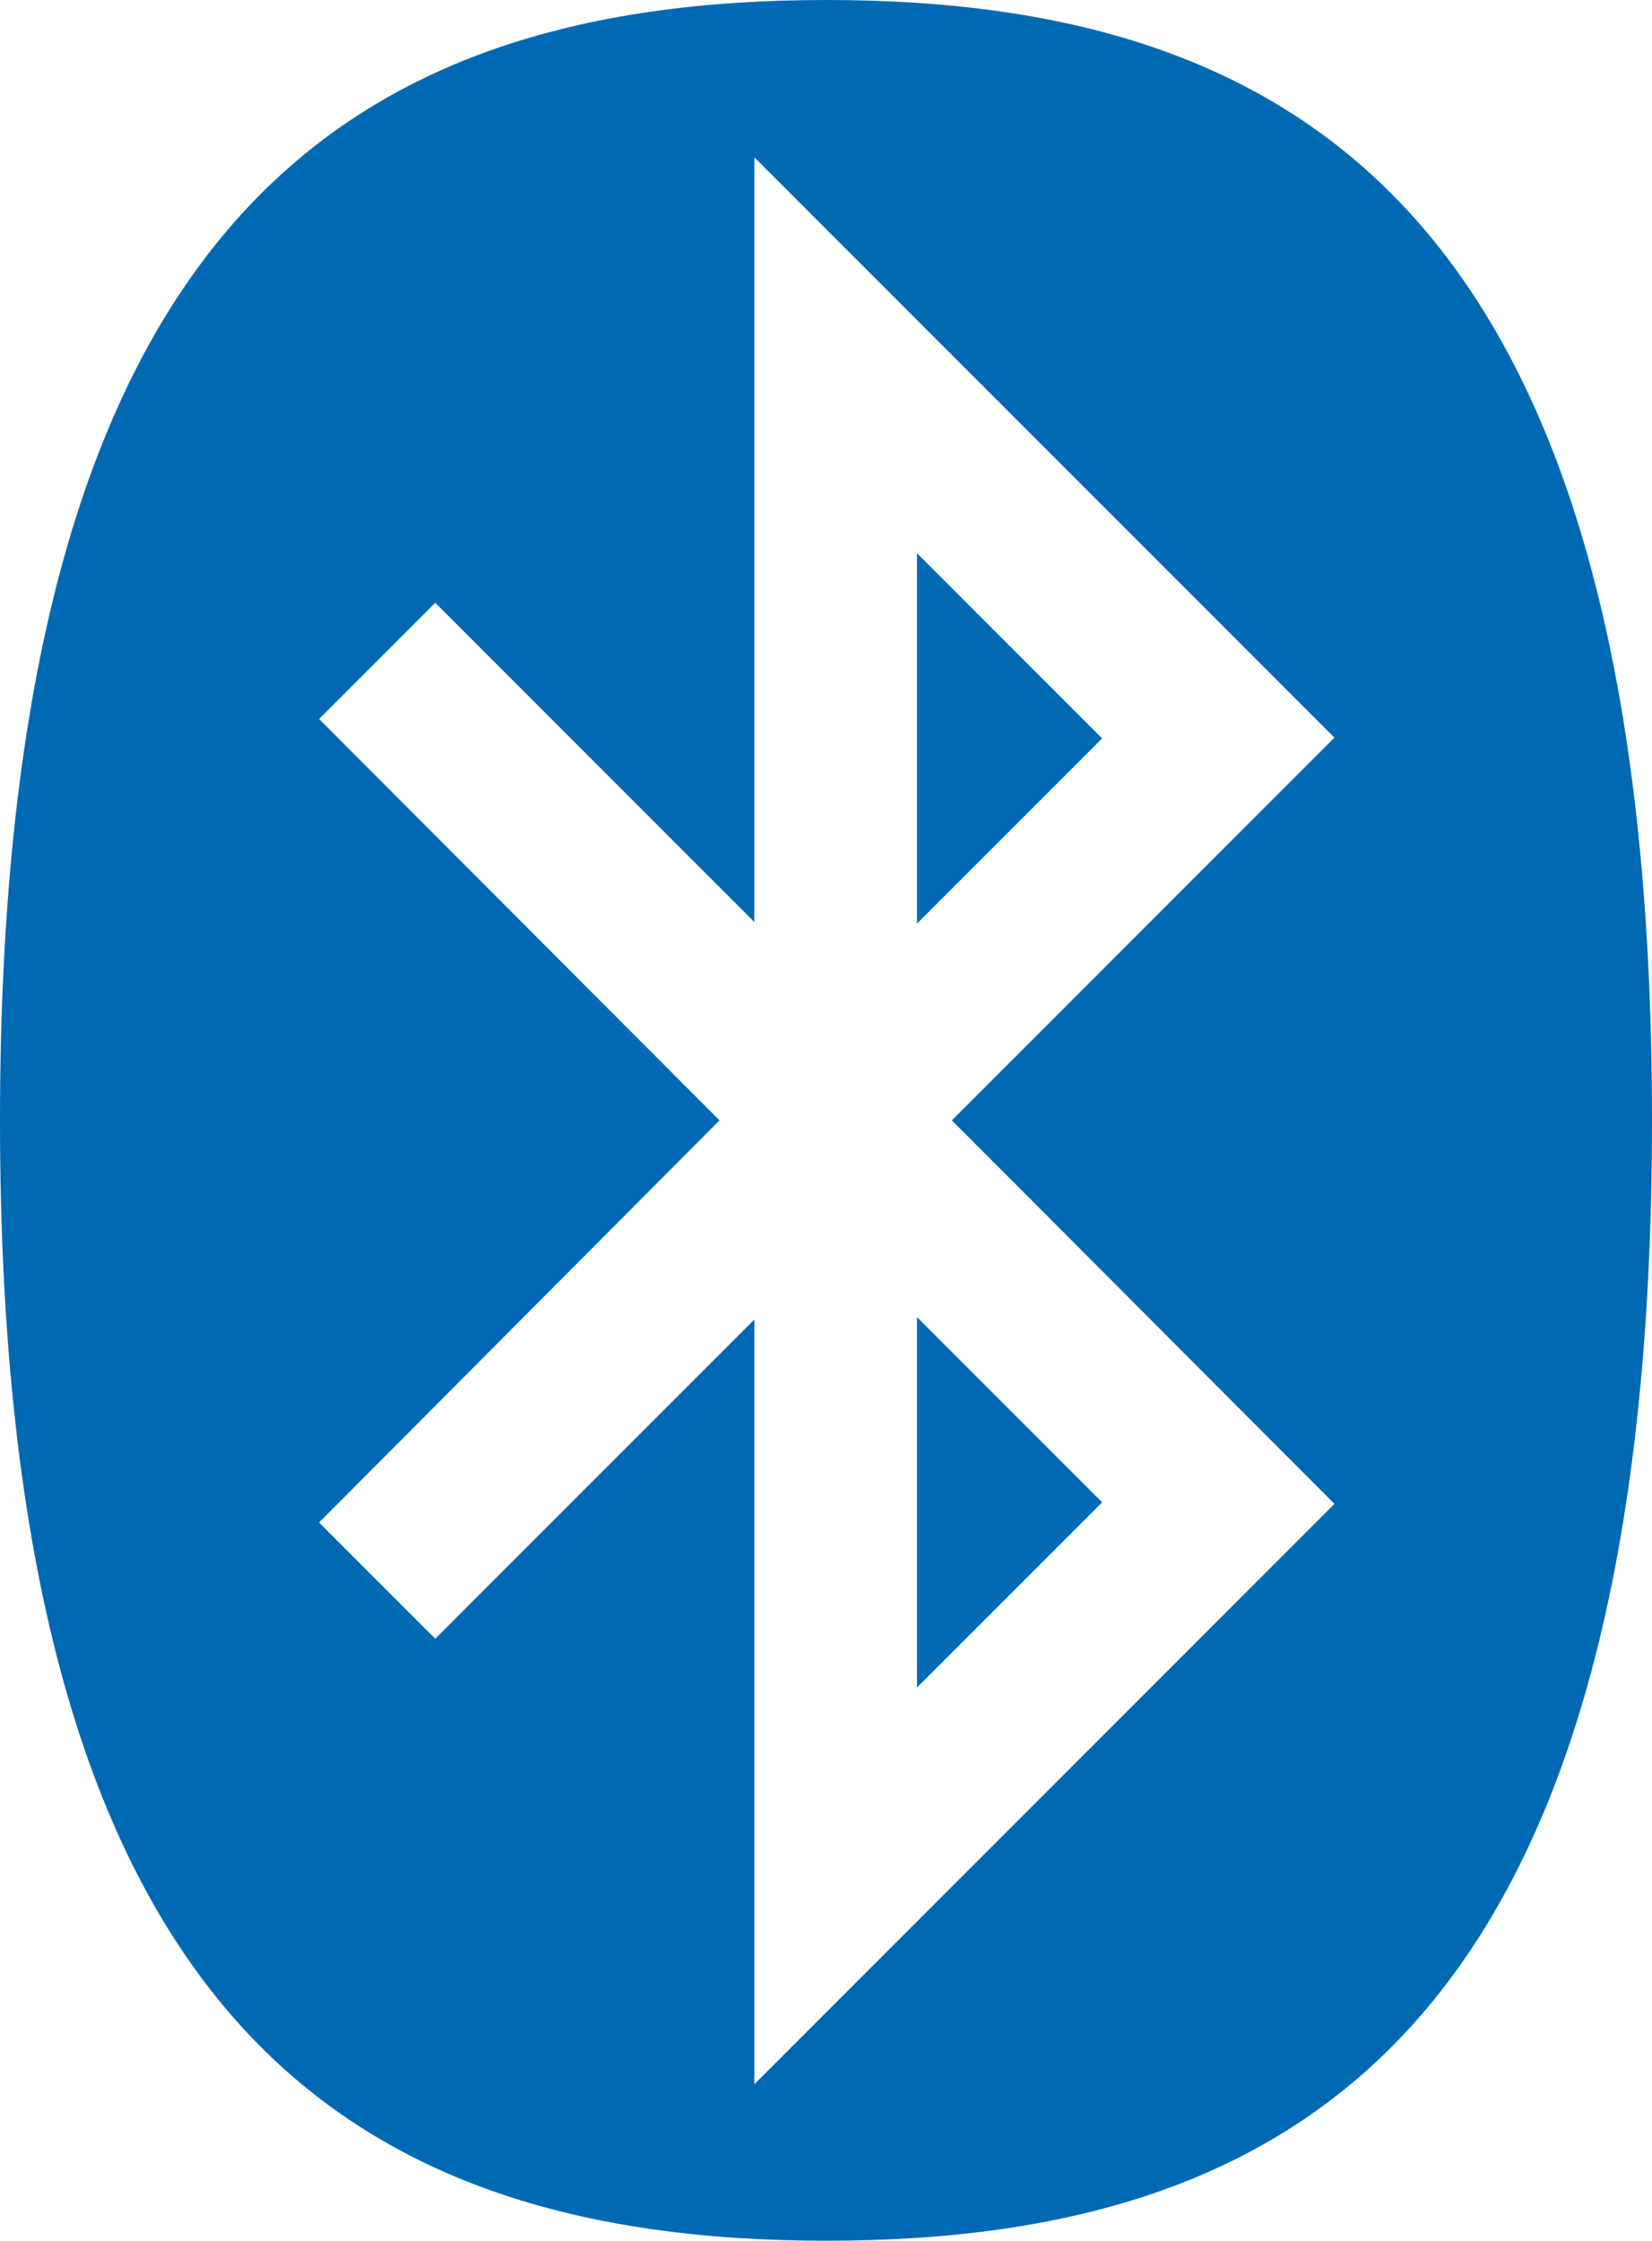 <?xml version="1.0" encoding="UTF-8"?>
<svg id="Vrstva_2" data-name="Vrstva 2" xmlns="http://www.w3.org/2000/svg" viewBox="0 0 21.33 28.92">
  <defs>
    <style>
      .cls-1 {
        fill: #0069b4;
      }
    </style>
  </defs>
  <g id="Vrstva_1-2" data-name="Vrstva 1">
    <path class="cls-1" d="m11.84,7.14l2.39,2.39-2.39,2.39v-4.78Zm0,14.64l2.39-2.39-2.39-2.39v4.78Zm-2.55-7.32l-5.17-5.18,1.5-1.5,4.12,4.12V2.03l7.49,7.49-4.94,4.94,4.94,4.95-7.49,7.49v-9.87l-4.12,4.12-1.5-1.5,5.17-5.19Zm1.38,14.46c6.31,0,10.66-3,10.66-14.46S16.98,0,10.67,0,0,3,0,14.46s4.36,14.46,10.67,14.46"/>
  </g>
</svg>